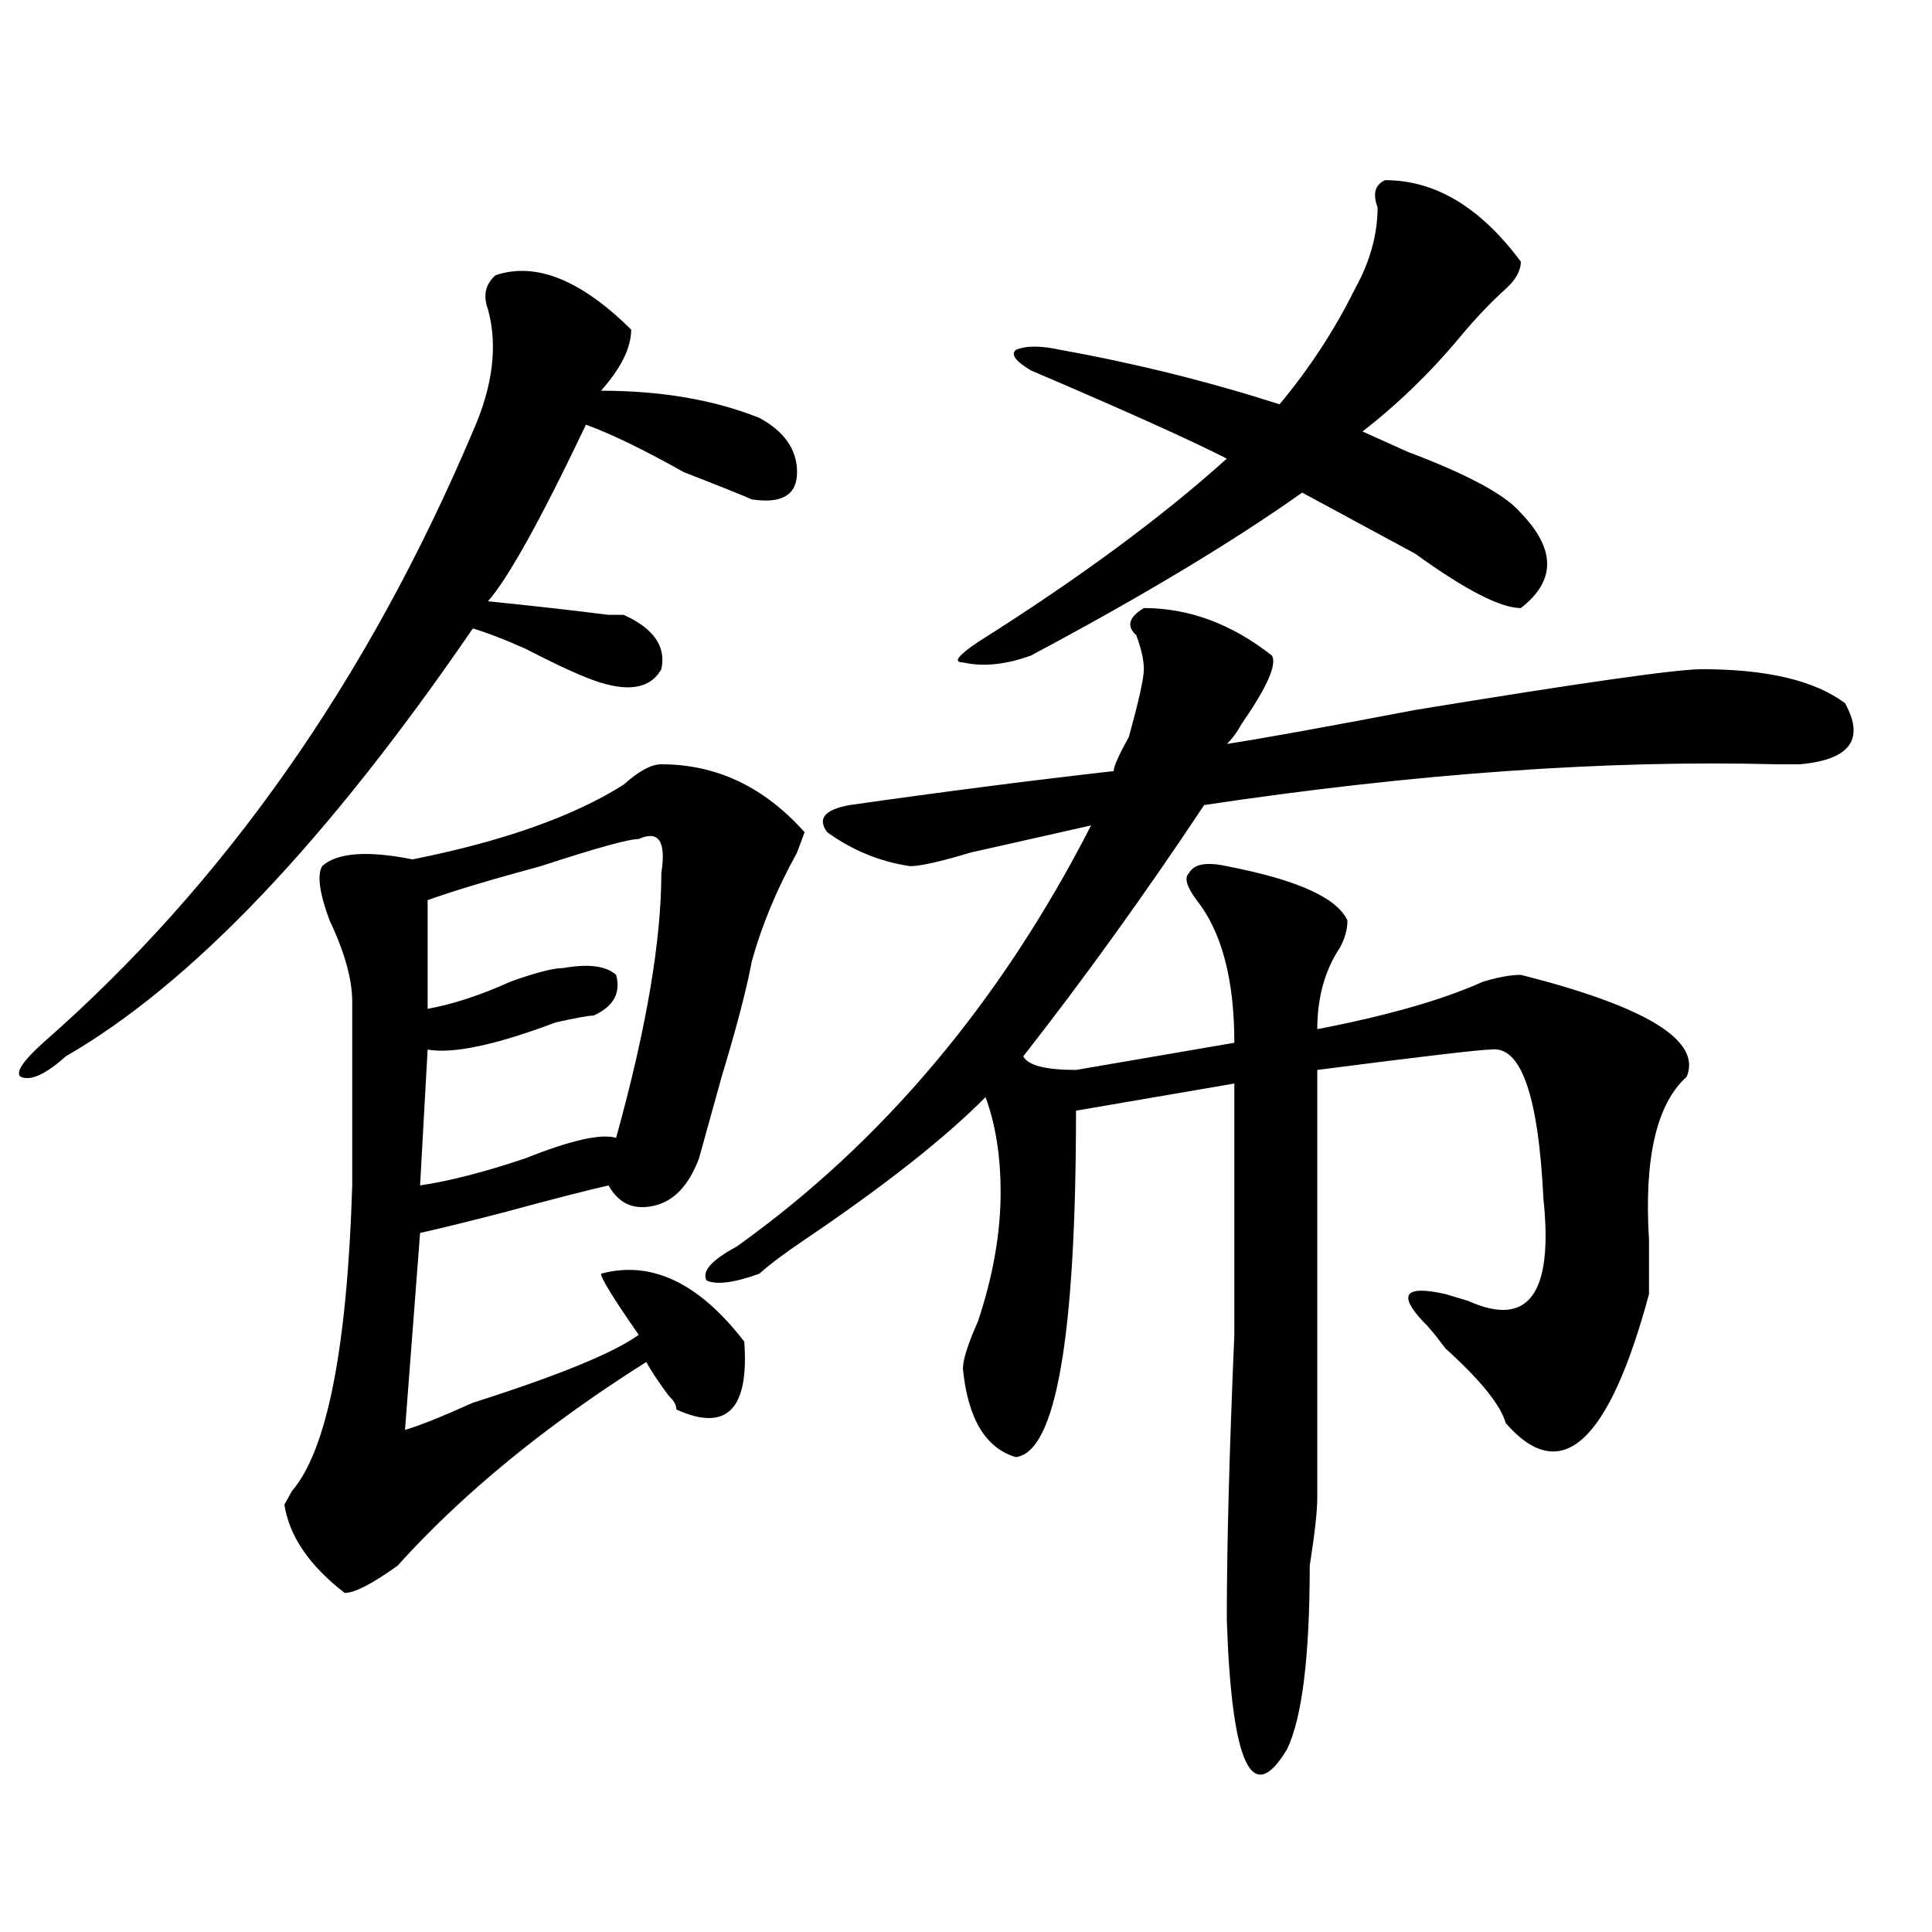 <?xml version="1.0" encoding="utf-8"?>
<!-- Generator: Adobe Illustrator 16.0.0, SVG Export Plug-In . SVG Version: 6.00 Build 0)  -->
<!DOCTYPE svg PUBLIC "-//W3C//DTD SVG 1.1//EN" "http://www.w3.org/Graphics/SVG/1.1/DTD/svg11.dtd">
<svg version="1.1" id="图层_1" xmlns="http://www.w3.org/2000/svg" xmlns:xlink="http://www.w3.org/1999/xlink" x="0px" y="0px"
	 width="1000px" height="1000px" viewBox="0 0 1000 1000" enable-background="new 0 0 1000 1000" xml:space="preserve">
<path d="M326.699,170.594c0,9.394-5.243,19.94-15.609,31.641c31.219,0,58.535,4.724,81.949,14.063
	c12.987,7.031,19.512,16.425,19.512,28.125c0,11.755-7.805,16.425-23.414,14.063c-5.244-2.308-16.951-7.031-35.121-14.063
	c-20.854-11.7-37.743-19.886-50.73-24.609c-23.414,49.219-40.364,79.706-50.73,91.406c23.414,2.362,44.206,4.724,62.438,7.031h7.805
	c15.609,7.031,22.072,16.425,19.512,28.125c-5.244,9.394-15.609,11.755-31.219,7.031c-7.805-2.308-20.853-8.185-39.023-17.578
	c-10.427-4.669-19.512-8.185-27.316-10.547C169.265,435.474,99.022,509.302,34.023,546.766
	c-10.427,9.394-18.231,12.909-23.414,10.547c-2.622-2.308,1.28-8.185,11.707-17.578c93.656-82.013,167.801-187.481,222.434-316.406
	c10.366-23.401,12.987-44.495,7.805-63.281c-2.622-7.031-1.341-12.854,3.902-17.578
	C277.249,135.438,300.663,144.831,326.699,170.594z M342.309,395.594c28.597,0,53.291,11.755,74.145,35.156l-3.902,10.547
	c-10.427,18.786-18.231,37.519-23.414,56.25c-2.622,14.063-7.805,34.003-15.609,59.766c-5.244,18.786-9.146,32.849-11.707,42.188
	c-5.244,14.063-13.049,22.302-23.414,24.609c-10.427,2.362-18.231-1.153-23.414-10.547c-10.427,2.362-28.657,7.031-54.633,14.063
	c-18.231,4.724-32.56,8.239-42.926,10.547l-7.805,101.953c7.805-2.308,19.512-7.031,35.121-14.063
	c44.206-14.063,72.804-25.763,85.852-35.156c-13.048-18.731-19.512-29.278-19.512-31.641c25.975-7.031,50.73,4.724,74.145,35.156
	c2.561,35.156-9.146,46.911-35.121,35.156c0-2.308-1.342-4.669-3.902-7.031c-5.244-7.031-9.146-12.854-11.707-17.578
	c-52.071,32.849-94.997,68.005-128.777,105.469c-13.048,9.338-22.134,14.063-27.316,14.063
	c-18.231-14.063-28.657-29.278-31.219-45.703l3.902-7.031c18.171-21.094,28.597-73.828,31.219-158.203c0-32.794,0-64.435,0-94.922
	c0-11.7-3.902-25.763-11.707-42.188c-5.243-14.063-6.524-23.401-3.902-28.125c7.805-7.031,23.414-8.185,46.828-3.516
	c46.828-9.339,83.229-22.247,109.266-38.672C330.602,399.109,337.064,395.594,342.309,395.594z M330.602,434.266
	c-5.243,0-22.134,4.724-50.73,14.063c-26.036,7.031-45.548,12.909-58.535,17.578v56.25c12.987-2.308,27.316-7.031,42.926-14.063
	c12.987-4.669,22.073-7.031,27.316-7.031c12.987-2.308,22.073-1.153,27.316,3.516c2.562,9.394-1.341,16.425-11.707,21.094
	c-2.622,0-9.146,1.208-19.512,3.516c-31.219,11.755-53.353,16.425-66.34,14.063l-3.902,70.313
	c15.609-2.308,33.78-7.031,54.633-14.063c23.414-9.339,39.023-12.854,46.828-10.547c15.609-56.25,23.414-101.953,23.414-137.109
	C344.869,435.474,340.967,429.597,330.602,434.266z M592.059,314.734c23.414,0,45.486,8.239,66.34,24.609
	c2.561,4.724-2.622,16.425-15.609,35.156c-2.622,4.724-5.244,8.239-7.805,10.547c15.609-2.308,48.108-8.185,97.559-17.578
	c85.852-14.063,135.24-21.094,148.289-21.094c33.779,0,58.535,5.878,74.145,17.578c10.365,18.786,2.561,29.333-23.414,31.641
	c-2.622,0-6.524,0-11.707,0c-88.474-2.308-187.313,4.724-296.578,21.094c-31.219,46.911-62.438,90.253-93.656,130.078
	c2.561,4.724,11.707,7.031,27.316,7.031l81.949-14.063c0-32.794-6.524-57.403-19.512-73.828c-5.244-7.031-6.524-11.7-3.902-14.063
	c2.561-4.669,9.085-5.823,19.512-3.516c36.401,7.031,57.193,16.425,62.438,28.125c0,4.724-1.342,9.394-3.902,14.063
	c-7.805,11.755-11.707,25.817-11.707,42.188c36.401-7.031,64.998-15.216,85.852-24.609c7.805-2.308,14.268-3.516,19.512-3.516
	c64.998,16.425,93.656,34.003,85.852,52.734c-15.609,14.063-22.134,42.188-19.512,84.375c0,11.755,0,21.094,0,28.125
	c-20.854,77.344-45.548,99.646-74.145,66.797c-2.622-9.339-13.049-22.247-31.219-38.672c-5.244-7.031-9.146-11.7-11.707-14.063
	c-13.049-14.063-9.146-18.731,11.707-14.063l11.707,3.516c31.219,14.063,44.206-3.516,39.023-52.734
	c-2.622-53.888-11.707-79.651-27.316-77.344c-5.244,0-35.121,3.516-89.754,10.547c0,65.644,0,139.472,0,221.484
	c0,7.031-1.342,18.786-3.902,35.156c0,46.856-3.902,78.497-11.707,94.922c-18.231,30.432-28.658,8.185-31.219-66.797
	c0-37.464,1.28-86.683,3.902-147.656c0-53.888,0-97.229,0-130.078l-81.949,14.063c0,117.224-10.427,176.989-31.219,179.297
	c-15.609-4.669-24.756-19.886-27.316-45.703c0-4.669,2.561-12.854,7.805-24.609c7.805-23.401,11.707-45.703,11.707-66.797
	c0-18.731-2.622-35.156-7.805-49.219c-20.854,21.094-52.072,45.703-93.656,73.828c-10.427,7.031-18.231,12.909-23.414,17.578
	c-13.049,4.724-22.134,5.878-27.316,3.516c-2.622-4.669,2.561-10.547,15.609-17.578c75.425-53.888,136.582-126.563,183.41-217.969
	c-20.854,4.724-41.646,9.394-62.438,14.063c-15.609,4.724-26.036,7.031-31.219,7.031c-15.609-2.308-29.938-8.185-42.926-17.578
	c-5.244-7.031-1.342-11.7,11.707-14.063c49.389-7.031,94.937-12.854,136.582-17.578c0-2.308,2.561-8.185,7.805-17.578
	c5.183-18.731,7.805-30.433,7.805-35.156c0-4.669-1.342-10.547-3.902-17.578C582.912,324.128,584.254,319.458,592.059,314.734z
	 M787.176,135.438c0,4.724-2.622,9.394-7.805,14.063c-7.805,7.031-15.609,15.271-23.414,24.609
	c-15.609,18.786-32.561,35.156-50.73,49.219c5.183,2.362,12.987,5.878,23.414,10.547c31.219,11.755,50.73,22.302,58.535,31.641
	c18.17,18.786,18.17,35.156,0,49.219c-10.427,0-28.658-9.339-54.633-28.125c-26.036-14.063-45.548-24.609-58.535-31.641
	c-36.463,25.817-83.291,53.942-140.484,84.375c-13.049,4.724-24.756,5.878-35.121,3.516c-5.244,0-2.622-3.516,7.805-10.547
	c52.011-32.794,94.937-64.435,128.777-94.922c-18.231-9.339-52.072-24.609-101.461-45.703c-7.805-4.669-10.427-8.185-7.805-10.547
	c5.183-2.308,12.987-2.308,23.414,0c39.023,7.031,76.705,16.425,113.168,28.125c15.609-18.731,28.597-38.672,39.023-59.766
	c7.805-14.063,11.707-28.125,11.707-42.188c-2.622-7.031-1.342-11.7,3.902-14.063C742.908,93.25,766.322,107.313,787.176,135.438z"
	/>
</svg>
